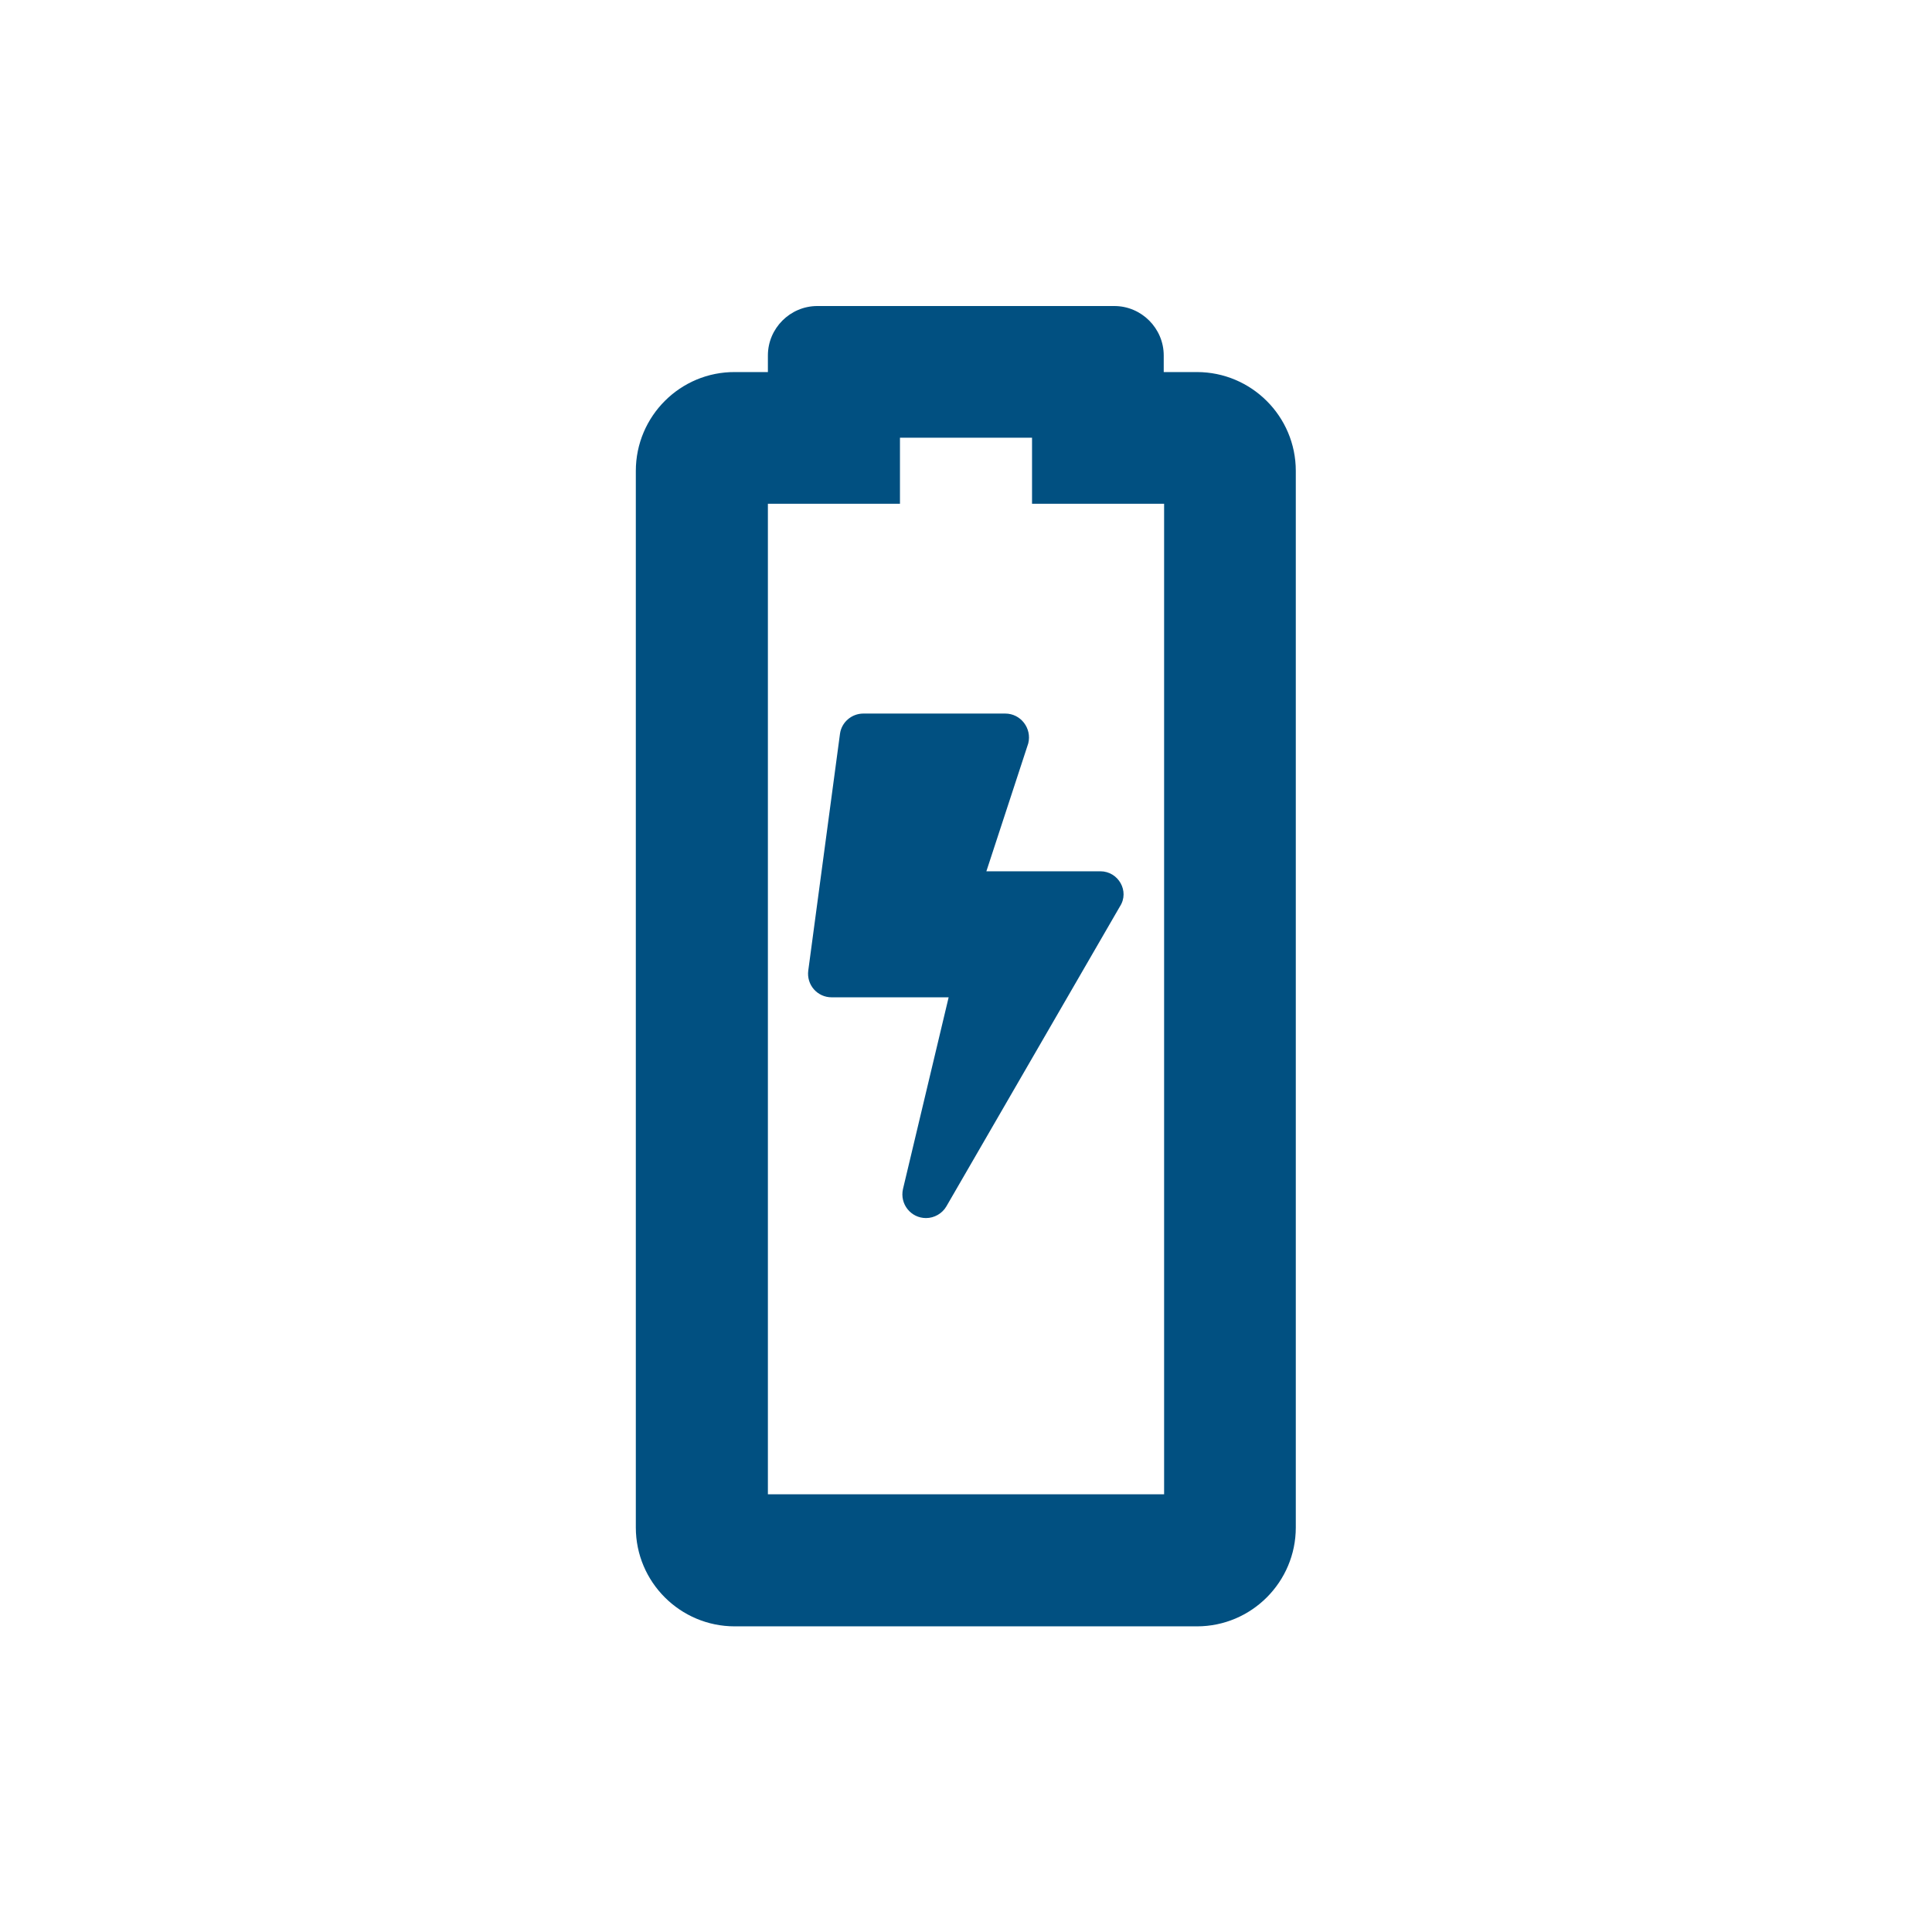 <svg aria-hidden="true" focusable="false" data-prefix="fas" data-icon="exclamation-circle" 
class="svg-inline--fa fa-exclamation-circle fa-w-16" role="img" xmlns="http://www.w3.org/2000/svg" viewBox="0 0 512 512">
<style type="text/css">
	.st0{fill:#015081;}
</style>
<path class="st0" d="M203.5,133.5h35V116h35v17.5h35V396h-105V133.5 M168.5,124.8v280c0,14.5,11.8,26.2,26.2,26.2h122.5
	c14.5,0,26.2-11.8,26.2-26.2v-280c0-14.5-11.8-26.2-26.2-26.2h-8.8v-4.4c0-7.2-5.9-13.1-13.1-13.1h-78.7c-7.2,0-13.1,5.9-13.1,13.1
	v4.4h-8.7C180.3,98.5,168.5,110.3,168.5,124.8z"/>
<path class="st0" d="M291.6,230.9h-30.2l11.1-33.9c1-4-2-7.9-6.1-7.9h-37.6c-3.1,0-5.8,2.3-6.2,5.4l-8.4,62.7
	c-0.5,3.8,2.4,7.1,6.2,7.1h31l-12.1,50.8c-0.9,4,2.1,7.7,6.1,7.7c2.2,0,4.3-1.2,5.4-3.1l46-79.5
	C299.4,236.2,296.4,230.9,291.6,230.9z"/>
</svg>

